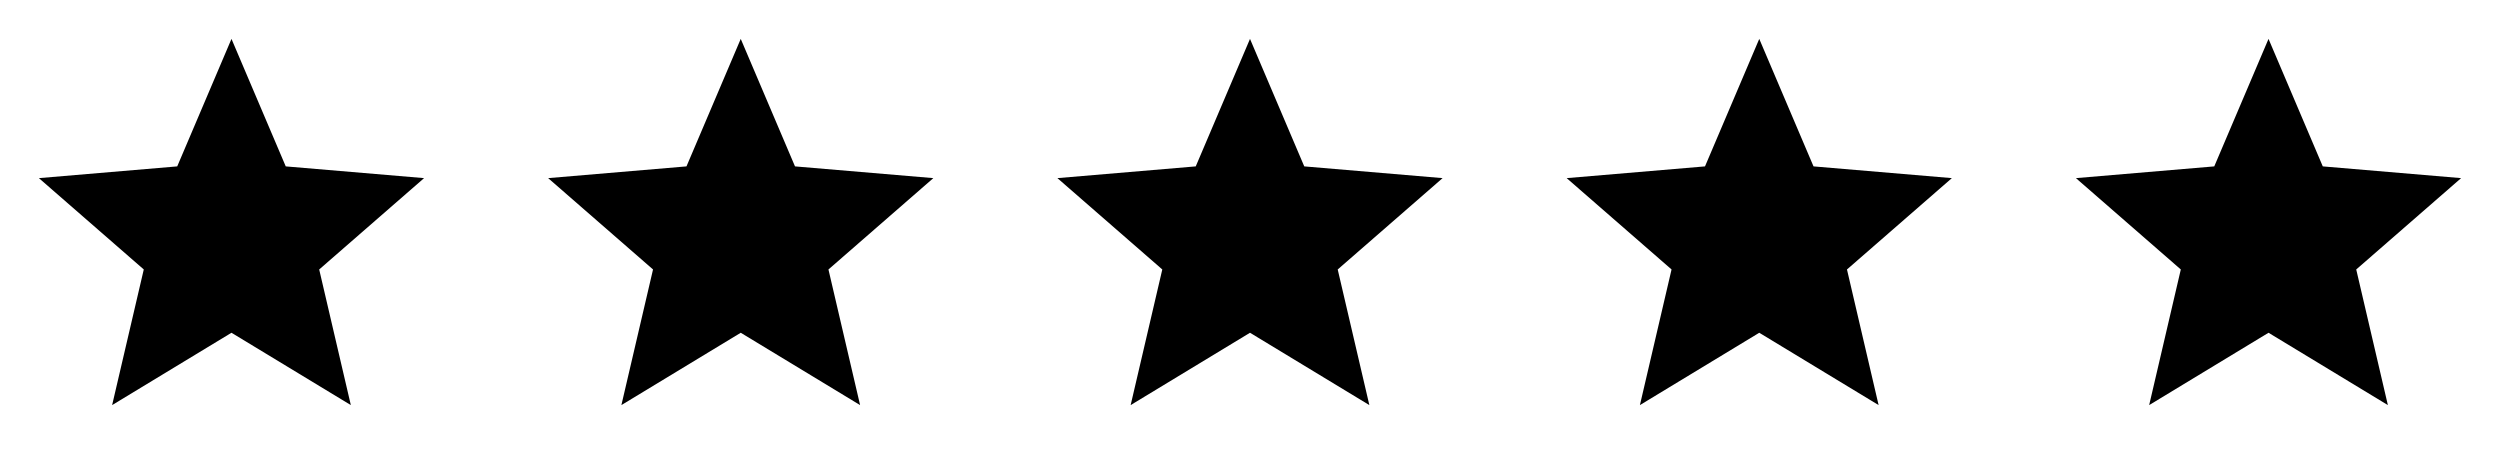 <?xml version="1.0" encoding="UTF-8"?> <svg xmlns="http://www.w3.org/2000/svg" width="108" height="20" viewBox="0 0 108 20" fill="none"><path d="M10 14.375L4.844 17.5L6.211 11.641L1.68 7.695L7.656 7.188L10 1.68L12.344 7.188L18.32 7.695L13.789 11.641L15.156 17.5L10 14.375Z" fill="black"></path><path d="M32 14.375L26.844 17.5L28.211 11.641L23.68 7.695L29.656 7.188L32 1.68L34.344 7.188L40.32 7.695L35.789 11.641L37.156 17.5L32 14.375Z" fill="black"></path><path d="M54 14.375L48.844 17.5L50.211 11.641L45.68 7.695L51.656 7.188L54 1.68L56.344 7.188L62.32 7.695L57.789 11.641L59.156 17.5L54 14.375Z" fill="black"></path><path d="M76 14.375L70.844 17.5L72.211 11.641L67.68 7.695L73.656 7.188L76 1.68L78.344 7.188L84.32 7.695L79.789 11.641L81.156 17.5L76 14.375Z" fill="black"></path><path d="M98 14.375L92.844 17.5L94.211 11.641L89.68 7.695L95.656 7.188L98 1.68L100.344 7.188L106.32 7.695L101.789 11.641L103.156 17.5L98 14.375Z" fill="black"></path></svg> 
